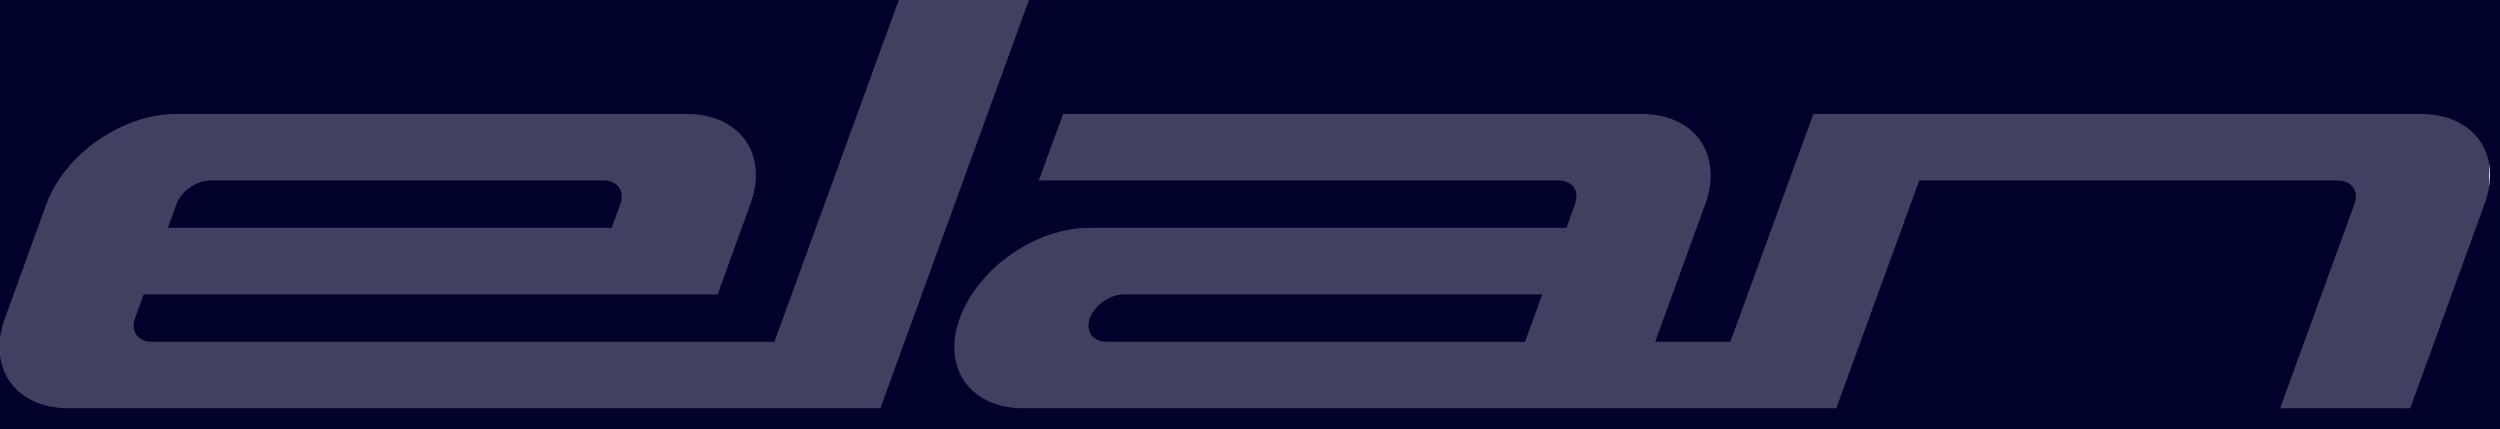 <?xml version="1.0" encoding="UTF-8" standalone="no"?>
<!DOCTYPE svg PUBLIC "-//W3C//DTD SVG 1.1//EN" "http://www.w3.org/Graphics/SVG/1.1/DTD/svg11.dtd">
<svg width="100%" height="100%" viewBox="0 0 163 28" version="1.1" xmlns="http://www.w3.org/2000/svg" xmlns:xlink="http://www.w3.org/1999/xlink" xml:space="preserve" xmlns:serif="http://www.serif.com/" style="fill-rule:evenodd;clip-rule:evenodd;stroke-linejoin:round;stroke-miterlimit:2;">
    <rect x="0" y="0" width="163" height="28" fill="#808080" stroke="none"/>
    <g transform="matrix(1,0,0,1,-1206.35,-833.872)">
        <g transform="matrix(0.996,0,0,1,7.967,0)">
            <rect x="-8" y="0" width="1928" height="1080" style="fill:rgb(0,2,44);"/>
        </g>
        <g id="Izolovaný-režim" serif:id="Izolovaný režim">
        </g>
        <g>
            <g transform="matrix(0.737,0,0,0.737,1305.78,838.207)">
                <path d="M0,24.354L-37.019,24.354C-38.247,24.354 -38.916,23.412 -38.492,22.259C-38.065,21.105 -36.723,20.164 -35.484,20.164L1.526,20.164L0,24.354ZM79.239,4.199L25.51,4.199L18.169,24.354L11.518,24.354L15.951,12.171C17.545,7.765 15.009,4.199 10.303,4.199L-40.859,4.199L-43.016,10.082L2.953,10.082C4.199,10.082 4.851,11.016 4.426,12.171L3.668,14.273L-38.551,14.273C-43.274,14.273 -48.391,17.839 -50,22.259C-51.61,26.669 -49.09,30.238 -44.367,30.238L27.537,30.238L34.878,10.082L71.889,10.082C73.134,10.082 73.801,11.016 73.378,12.171L66.802,30.238L78.311,30.238L84.887,12.171C86.497,7.765 83.961,4.199 79.239,4.199M-119.3,12.171C-118.875,11.016 -117.525,10.082 -116.294,10.082L-81.521,10.082C-80.277,10.082 -79.61,11.016 -80.034,12.171L-80.794,14.273L-120.06,14.273L-119.3,12.171M-55.398,-5.884L-66.399,24.354L-121.486,24.354C-122.725,24.354 -123.386,23.412 -122.959,22.259L-122.201,20.164L-71.425,20.164L-68.525,12.171C-66.914,7.765 -69.443,4.199 -74.173,4.199L-119.354,4.199C-124.083,4.199 -129.201,7.765 -130.809,12.171L-134.47,22.259C-136.079,26.669 -133.558,30.238 -128.836,30.238L-57.031,30.238L-43.881,-5.884L-55.398,-5.884Z" style="fill:white;fill-rule:nonzero;"/>
            </g>
            <g transform="matrix(0.639,0,0,0.116,1129.66,822.27)">
                <rect x="120" y="100" width="254" height="238" style="fill:rgb(0,2,44);fill-opacity:0.75;"/>
            </g>
        </g>
    </g>
</svg>
